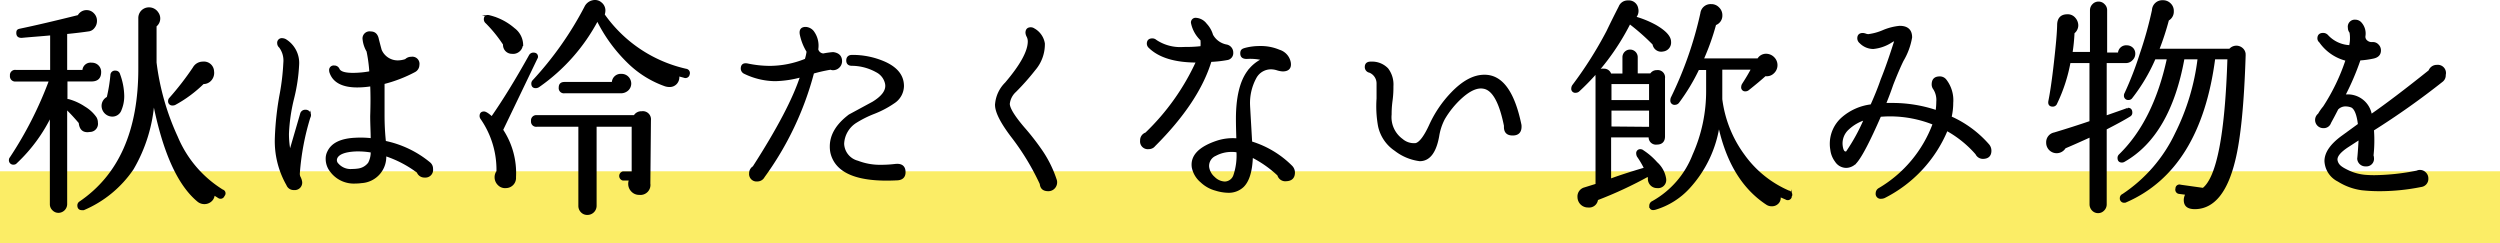 <svg xmlns="http://www.w3.org/2000/svg" viewBox="0 0 346.5 33.74"><defs><style>.cls-1{opacity:0.6;}.cls-2{fill:#f8e100;}.cls-3{stroke:#000;stroke-linecap:round;stroke-miterlimit:10;stroke-width:0.26px;}</style></defs><g id="レイヤー_2" data-name="レイヤー 2"><g id="_1_秋は冷たくない飲み物を" data-name="1_秋は冷たくない飲み物を"><g class="cls-1"><rect class="cls-2" y="23.74" width="346.5" height="10"/></g><path class="cls-3" d="M13.89,10c0,.77-.4,1.16-1.21,1.16H9.22v2.72a.58.58,0,0,1,.32,0,7.57,7.57,0,0,1,2.16,1,5.08,5.08,0,0,1,1.55,1.42,1.32,1.32,0,0,1,.19.7,1,1,0,0,1-1,1.16c-.85.15-1.32-.24-1.4-1.16-.5-.59-1.11-1.28-1.86-2V28.32a1.09,1.09,0,0,1-1.09,1.05,1,1,0,0,1-.73-.32,1,1,0,0,1-.32-.73V16a22.22,22.22,0,0,1-4.8,6.53.43.43,0,0,1-.32.16.48.48,0,0,1-.55-.55.38.38,0,0,1,.1-.25A52.6,52.6,0,0,0,6.92,11.17H2.18a.6.6,0,0,1-.67-.68.59.59,0,0,1,.67-.67h4.9V4.77C5.6,4.91,4.23,5,3,5.12c-.41,0-.61-.16-.61-.55s.15-.41.45-.48Q6,3.43,10.88,2.21A1.26,1.26,0,0,1,12,1.53a1.24,1.24,0,0,1,.92.4,1.31,1.31,0,0,1,.39,1,1.37,1.37,0,0,1-.29.83,1.08,1.08,0,0,1-.67.45c-1,.15-2.06.27-3.17.38V9.82h2.37a1,1,0,0,1,1.15-1A1.14,1.14,0,0,1,13.89,10ZM31,27.1a.45.45,0,0,1-.7.23l-.67-.42a1.17,1.17,0,0,1-.39.9,1.33,1.33,0,0,1-.93.35,1.37,1.37,0,0,1-.83-.29Q23.31,24.45,21.28,14a21.38,21.38,0,0,1-2.89,9.41A15.58,15.58,0,0,1,11.59,29a.8.8,0,0,1-.23,0q-.51,0-.51-.54a.52.52,0,0,1,.19-.39q8.3-5.6,8.26-18.65V2.53a1.36,1.36,0,0,1,.4-1,1.34,1.34,0,0,1,.94-.38,1.39,1.39,0,0,1,1.19.64,1.31,1.31,0,0,1,.25.8,1.29,1.29,0,0,1-.51,1V8.67A34.73,34.73,0,0,0,24.52,19a15.91,15.91,0,0,0,6.3,7.39A.42.42,0,0,1,31,27.1ZM16.72,15.2a1.2,1.2,0,0,1-1.2.83,1.37,1.37,0,0,1-1.31-1.31,1.27,1.27,0,0,1,.71-1.19,22,22,0,0,0,.51-3.1A.5.5,0,0,1,16,9.92a.5.5,0,0,1,.51.38,9,9,0,0,1,.58,3A4.85,4.85,0,0,1,16.72,15.2ZM29.54,9.89a1.45,1.45,0,0,1-.3,1.12,1.31,1.31,0,0,1-1.08.51,17.58,17.58,0,0,1-3.93,2.91.68.68,0,0,1-.29.06.45.45,0,0,1-.51-.51.49.49,0,0,1,.13-.32,40,40,0,0,0,3.29-4.25,1.45,1.45,0,0,1,1.28-.74A1.27,1.27,0,0,1,29.54,9.89Z"/><path class="cls-3" d="M42.93,16.13A34.75,34.75,0,0,0,41.43,24a1.08,1.08,0,0,0,.09.54,2,2,0,0,1,.23.67.9.9,0,0,1-1,1,.93.93,0,0,1-.93-.6,12.16,12.16,0,0,1-1.6-6.4,41.13,41.13,0,0,1,.7-6.31,32,32,0,0,0,.48-4.19,3.16,3.16,0,0,0-.61-2.21A.66.66,0,0,1,38.55,6a.51.51,0,0,1,.57-.58,1,1,0,0,1,.45.13,3.73,3.73,0,0,1,1.76,3.43,24,24,0,0,1-.7,4.67,24.35,24.35,0,0,0-.71,4.89,12.41,12.41,0,0,0,.26,2.56l1.54-5.28a.59.59,0,0,1,.6-.48.61.61,0,0,1,.61.84Zm16.58,6.46a1,1,0,0,1,.38.83.93.93,0,0,1-1,1.06,1,1,0,0,1-1-.64A15.51,15.51,0,0,0,53.4,21.5a3.51,3.51,0,0,1-3.3,3.75,6.55,6.55,0,0,1-.86.06,3.94,3.94,0,0,1-3.36-1.57,2.72,2.72,0,0,1-.61-1.69,2.05,2.05,0,0,1,.22-1c.53-1.14,1.79-1.74,3.78-1.83a12.94,12.94,0,0,1,2.24.07c0-1-.07-2-.07-3.2q.08-2.37,0-4.26a12.4,12.4,0,0,1-1.92.16c-2,0-3.26-.64-3.71-1.92a.83.83,0,0,1-.06-.29.5.5,0,0,1,.57-.57.63.63,0,0,1,.61.38c.19.43.84.64,2,.64A13.63,13.63,0,0,0,51.32,10a20.64,20.64,0,0,0-.39-2.91,4,4,0,0,1-.54-1.6.85.85,0,0,1,1-1q.82,0,1,1c.09.34.21.83.39,1.47a2.55,2.55,0,0,0,2.33,1.54,3.47,3.47,0,0,0,1.12-.19A1.06,1.06,0,0,1,57,8a.86.86,0,0,1,1,1,1,1,0,0,1-.51.86,19,19,0,0,1-4.32,1.67c0,1.25,0,2.65,0,4.19,0,.81,0,2.12.19,3.93A14.17,14.17,0,0,1,59.51,22.59Zm-8-1.57a11.13,11.13,0,0,0-2.21-.16c-1.49.07-2.38.41-2.66,1a.77.77,0,0,0,.16.89,2.37,2.37,0,0,0,2,.8,5.79,5.79,0,0,0,.83-.06,2.23,2.23,0,0,0,1.51-.87A3.25,3.25,0,0,0,51.51,21ZM53.4,9.5A3.57,3.57,0,0,1,53,9.31l0,.29Z"/><path class="cls-3" d="M74.34,8.13Q71.75,13.53,69.6,18a10.82,10.82,0,0,1,1.79,6.56,1.28,1.28,0,0,1-1.28,1.38,1.23,1.23,0,0,1-1-.37,1.39,1.39,0,0,1-.43-1,1.32,1.32,0,0,1,.26-.8,12.48,12.48,0,0,0-2.21-7.33.61.61,0,0,1-.13-.35q0-.51.48-.51c.21,0,.58.23,1.09.7q2.49-3.58,5.25-8.54a.56.56,0,0,1,.51-.32q.51,0,.51.48A.88.88,0,0,1,74.34,8.13Zm-2-1.89a1.19,1.19,0,0,1-.46.83,1.2,1.2,0,0,1-.91.26,1.1,1.1,0,0,1-1.12-1.19,18.94,18.94,0,0,0-2.43-3,.59.59,0,0,1-.23-.45c0-.42.23-.57.67-.44A8.11,8.11,0,0,1,71.23,4,2.82,2.82,0,0,1,72.38,6.24Zm17.67,19.2a1.26,1.26,0,0,1-1.41,1.44,1.32,1.32,0,0,1-1-.42,1.38,1.38,0,0,1-.4-1,1.33,1.33,0,0,1,.13-.57h-1a.52.52,0,0,1,0-1h1.35V17.44H82.56V28.51a1.14,1.14,0,0,1-1.15,1.15,1.06,1.06,0,0,1-.8-.33,1.13,1.13,0,0,1-.32-.82V17.44H74.4a.59.59,0,0,1-.67-.67.6.6,0,0,1,.67-.68H87.94a1.08,1.08,0,0,1,1-.54,1,1,0,0,1,1.15,1.12ZM95.46,10.3a.46.46,0,0,1-.64.35L94,10.43a1.26,1.26,0,0,1-.27,1.09,1.18,1.18,0,0,1-.94.41,2,2,0,0,1-.58-.09A13.93,13.93,0,0,1,87,8.56a21.3,21.3,0,0,1-4.2-5.81,26,26,0,0,1-8.1,9.18.75.75,0,0,1-.45.16q-.48,0-.48-.51a.53.53,0,0,1,.13-.35A46.79,46.79,0,0,0,81.12,1,1.5,1.5,0,0,1,82.18.16,1.24,1.24,0,0,1,83.3.45a1.28,1.28,0,0,1,.48,1,2,2,0,0,1-.1.58A19.06,19.06,0,0,0,95.07,9.66.47.47,0,0,1,95.46,10.3Zm-8.1,1.28a1.17,1.17,0,0,1-.38.87,1.36,1.36,0,0,1-.93.35H78.24a.59.59,0,0,1-.67-.67c0-.43.22-.64.67-.64h6.69a1.1,1.1,0,0,1,1.21-1.12,1.17,1.17,0,0,1,.87.36A1.22,1.22,0,0,1,87.36,11.58Z"/><path class="cls-3" d="M116.58,8.48a1.09,1.09,0,0,1-.34.8,1.11,1.11,0,0,1-.78.32.71.71,0,0,1-.32-.07,20.62,20.62,0,0,0-2.44.55,43,43,0,0,1-6.84,14.4,1,1,0,0,1-.9.54.9.9,0,0,1-1-1,1,1,0,0,1,.48-.87q5.08-7.9,6.59-12.57a14.61,14.61,0,0,1-3.59.54,9.89,9.89,0,0,1-4.22-1,.68.68,0,0,1-.42-.61q0-.77.87-.57a15.27,15.27,0,0,0,3,.32,13.27,13.27,0,0,0,5-1,6.08,6.08,0,0,0,.25-1.12A7.31,7.31,0,0,1,111,4.86c-.15-.66.07-1,.67-1a1.4,1.4,0,0,1,1,.51,3.25,3.25,0,0,1,.61,2.47.91.91,0,0,0,.83.7,12.19,12.19,0,0,1,1.35-.19C116.2,7.44,116.58,7.82,116.58,8.48Zm8.8,15.39c0,.66-.39,1-1.15,1q-8,.39-9-3.68a4.13,4.13,0,0,1-.09-.89q0-2.37,2.59-4.32L121,14.21c1.37-.84,2-1.72,1.79-2.66a2.46,2.46,0,0,0-1.31-1.66,7.15,7.15,0,0,0-3.42-.9c-.43,0-.64-.22-.64-.61s.22-.64.67-.64a11,11,0,0,1,4.45.9c1.75.77,2.62,1.86,2.62,3.29a2.78,2.78,0,0,1-1.28,2.28,13.39,13.39,0,0,1-2.72,1.44,14.81,14.81,0,0,0-2.56,1.28,3.74,3.74,0,0,0-1.73,3,2.66,2.66,0,0,0,2,2.47,8.63,8.63,0,0,0,3.32.57,16.48,16.48,0,0,0,1.92-.12Q125.38,22.72,125.38,23.87Z"/><path class="cls-3" d="M146.32,24.89a1,1,0,0,1,.07.36,1.11,1.11,0,0,1-.32.8,1.07,1.07,0,0,1-.77.32c-.68,0-1-.3-1.06-.9a34.41,34.41,0,0,0-4.06-6.66c-1.43-1.9-2.14-3.32-2.14-4.28a4.61,4.61,0,0,1,1.37-3q3.17-3.72,3.17-5.79a1.52,1.52,0,0,0-.16-.69,1.25,1.25,0,0,1-.16-.5c0-.42.2-.64.61-.64a.74.74,0,0,1,.41.13,2.76,2.76,0,0,1,1.41,2,5.39,5.39,0,0,1-1.31,3.61,32.83,32.83,0,0,1-2.66,3,2.74,2.74,0,0,0-.89,1.73c0,.64.68,1.74,2,3.3a33.64,33.64,0,0,1,2.36,3A15.89,15.89,0,0,1,146.32,24.89Z"/><path class="cls-3" d="M170.12,8.19a16.66,16.66,0,0,1-2.33.26q-1.72,5.66-7.78,11.71a1,1,0,0,1-.8.38.94.94,0,0,1-1.06-1.05,1,1,0,0,1,.68-1,32.42,32.42,0,0,0,7.07-9.95q-4.54,0-6.59-2a.68.68,0,0,1-.23-.48c0-.41.22-.61.64-.61a.72.72,0,0,1,.48.19,6.11,6.11,0,0,0,3.84,1c.62,0,1.44,0,2.47-.12a5.29,5.29,0,0,0,0-1,4.42,4.42,0,0,1-1.31-2.34.51.51,0,0,1,.57-.58,1.89,1.89,0,0,1,1.38.77A3.62,3.62,0,0,1,168,4.86,2.85,2.85,0,0,0,170,6.3a1,1,0,0,1,.8,1A.84.84,0,0,1,170.12,8.19ZM179,23.07a1.23,1.23,0,0,1,.35.83c0,.71-.37,1.07-1.12,1.09a1,1,0,0,1-1.06-.74,15.53,15.53,0,0,0-3.65-2.56c-.06,2-.48,3.38-1.24,4.13a2.86,2.86,0,0,1-2.05.77,6.19,6.19,0,0,1-1.73-.29,4.61,4.61,0,0,1-2-1.12,3.44,3.44,0,0,1-1.19-2q-.32-2.31,3.36-3.55a6.92,6.92,0,0,1,2.82-.32q-.06-1.8-.06-2.82,0-4.41,1.53-6.53a5.28,5.28,0,0,1,2.08-1.73,7.56,7.56,0,0,0-2.24-.19c-.51,0-.77-.19-.77-.64s.2-.53.58-.64a7.73,7.73,0,0,1,2-.25,6.49,6.49,0,0,1,2.69.51,2.12,2.12,0,0,1,1.47,1.63c.13.75-.22,1.12-1,1.12a3.2,3.2,0,0,1-.72-.14,3,3,0,0,0-.84-.15,2.43,2.43,0,0,0-2.18,1.25,7.34,7.34,0,0,0-.9,3.87c0,.11.1,1.81.29,5.12A13.41,13.41,0,0,1,179,23.07ZM171.5,21a3.26,3.26,0,0,0-.74-.07,4.63,4.63,0,0,0-2.3.55,1.65,1.65,0,0,0-1,1.69,2.37,2.37,0,0,0,.82,1.46,2.2,2.2,0,0,0,1.49.66,1.42,1.42,0,0,0,1.31-1A8.63,8.63,0,0,0,171.5,21Z"/><path class="cls-3" d="M210.75,17.34c.07.88-.3,1.31-1.09,1.31s-1.13-.4-1.08-1.21q-1-5-3-5.28c-.87-.15-1.9.31-3.07,1.37a12.55,12.55,0,0,0-2.37,2.92,7.75,7.75,0,0,0-.8,2.43c-.4,2.22-1.26,3.33-2.56,3.33a6.93,6.93,0,0,1-3.39-1.41,5.34,5.34,0,0,1-2.27-3.36,15.28,15.28,0,0,1-.2-3.78c0-1.11,0-1.81,0-2.11a1.74,1.74,0,0,0-1.08-1.6.66.66,0,0,1-.55-.67c0-.43.26-.63.77-.61a2.93,2.93,0,0,1,2.24.9,3.54,3.54,0,0,1,.7,2.36c0,.45,0,1.11-.12,2s-.13,1.51-.13,1.94a3.85,3.85,0,0,0,1.57,3.49,2.52,2.52,0,0,0,1.92.6c.57-.15,1.24-1,2-2.68a15.93,15.93,0,0,1,3-4.39q2.31-2.4,4.48-2.4C208.15,10.46,209.81,12.76,210.75,17.34Z"/><path class="cls-3" d="M231.48,5.79a1.11,1.11,0,0,1-1,1.22,1.08,1.08,0,0,1-1.31-.9,30.08,30.08,0,0,0-3.3-2.91,32.9,32.9,0,0,1-7.07,9.37.61.61,0,0,1-.41.16.42.42,0,0,1-.48-.48.73.73,0,0,1,.12-.38,54.25,54.25,0,0,0,4.74-7.49c.55-1.15,1.12-2.29,1.7-3.42a1.2,1.2,0,0,1,1.18-.77,1.18,1.18,0,0,1,1.28,1,1.29,1.29,0,0,1-.32,1.22,13.48,13.48,0,0,1,2.88,1.18C230.8,4.36,231.48,5.09,231.48,5.79Zm-.68,19a1,1,0,0,1-1.12,1.15,1.12,1.12,0,0,1-.84-.35,1.15,1.15,0,0,1-.31-.9c0-.09-.05-.2-.09-.35a55.85,55.85,0,0,1-7.08,3.29,1.11,1.11,0,0,1-1.24,1,1.32,1.32,0,0,1-1.35-1.31,1.16,1.16,0,0,1,.83-1.21l1.67-.52V19.65q0-6.6,0-9a.88.88,0,0,1,1-1,.9.9,0,0,1,.93.67H225V7.93a.93.93,0,0,1,1.86,0V10.3h1.95a.93.93,0,0,1,.83-.45.88.88,0,0,1,1,1v8.06c0,.64-.33,1-1,1a.88.88,0,0,1-1-1h-5.47v6q1.69-.64,4.83-1.57a12.83,12.83,0,0,0-1-1.7.83.83,0,0,1-.09-.35.42.42,0,0,1,.48-.48.51.51,0,0,1,.32.13,9.2,9.2,0,0,1,1.88,1.63A3.73,3.73,0,0,1,230.8,24.77ZM228.69,14V11.52h-5.47V14Zm0,3.71V15.2h-5.47v2.46Zm19.52,9.57a.44.44,0,0,1-.67.26l-.9-.39a1,1,0,0,1-.2.93,1.11,1.11,0,0,1-.88.38,1.19,1.19,0,0,1-.71-.22q-5-3.3-6.62-11A16.35,16.35,0,0,1,234.1,26a10.34,10.34,0,0,1-4.67,2.94c-.47.13-.71,0-.71-.44a.58.58,0,0,1,.36-.52,12.69,12.69,0,0,0,5.63-6.49,21.63,21.63,0,0,0,1.89-9V9.57h-1.22a27.54,27.54,0,0,1-2.75,4.57.59.59,0,0,1-.48.26.45.45,0,0,1-.51-.51.87.87,0,0,1,.06-.32,52.2,52.2,0,0,0,4.1-11.72A1.3,1.3,0,0,1,237.17.7a1.32,1.32,0,0,1,1,.42,1.34,1.34,0,0,1,.42,1,1.27,1.27,0,0,1-.86,1.25A33.22,33.22,0,0,1,236,8.22h7.68a1.25,1.25,0,0,1,1.12-.64,1.44,1.44,0,0,1,1,.43,1.42,1.42,0,0,1,.43,1,1.4,1.4,0,0,1-.48,1.08,1.26,1.26,0,0,1-1.09.33c-.59.53-1.37,1.19-2.33,1.95a.6.6,0,0,1-.39.16.42.42,0,0,1-.48-.48.74.74,0,0,1,.1-.35c.51-.79.94-1.51,1.28-2.17h-4.26v2.59c0,.42,0,1,0,1.63a16.59,16.59,0,0,0,3.11,7.78,14.92,14.92,0,0,0,6.2,5A.46.46,0,0,1,248.21,27.23Z"/><path class="cls-3" d="M275.56,20.06a1.22,1.22,0,0,1,.32.83c0,.66-.36,1-1.06,1a1,1,0,0,1-.9-.58,15.15,15.15,0,0,0-4.09-3.3,18.32,18.32,0,0,1-8.67,9.32,1.14,1.14,0,0,1-.42.09.56.56,0,0,1-.64-.64.7.7,0,0,1,.38-.61,17.51,17.51,0,0,0,7.52-9A16.29,16.29,0,0,0,262,16q-.71,0-1.41.06-2.28,5.22-3.36,6.44a1.85,1.85,0,0,1-1.34.64,1.72,1.72,0,0,1-1.44-.8,3.25,3.25,0,0,1-.64-1.6,4.56,4.56,0,0,1-.07-.8,4.74,4.74,0,0,1,1.63-3.59,7.44,7.44,0,0,1,4-1.76c.6-1.34,1.07-2.52,1.41-3.52.58-1.43,1.23-3.28,1.95-5.57a2.56,2.56,0,0,0-.61.29,5.59,5.59,0,0,1-2.49.87,2.53,2.53,0,0,1-1.79-.77.75.75,0,0,1-.29-.58c0-.4.21-.61.64-.61a1.45,1.45,0,0,1,.37.08,1.13,1.13,0,0,0,.4.08A7.54,7.54,0,0,0,261,4.3a7.77,7.77,0,0,1,2.29-.59c1.07,0,1.6.49,1.6,1.47a9.34,9.34,0,0,1-1.18,3.2c-.36.73-.85,1.85-1.44,3.36-.26.77-.59,1.65-1,2.66l1.08,0a19,19,0,0,1,6.05,1,9.34,9.34,0,0,0,.1-1.31,2.9,2.9,0,0,0-.42-1.76,1,1,0,0,1-.22-.61c0-.69.33-1,1-1a1,1,0,0,1,.8.39,4.54,4.54,0,0,1,.93,3.13,8.94,8.94,0,0,1-.23,2A15,15,0,0,1,275.56,20.06Zm-17.09-3.55a6,6,0,0,0-2.31,1.34,2.7,2.7,0,0,0-.89,2.37q.12.9.51.9l.16,0A26.1,26.1,0,0,0,258.47,16.51Z"/><path class="cls-3" d="M295.82,7.45a1.07,1.07,0,0,1-.35.8,1.08,1.08,0,0,1-.8.36h-2.81v7.55c2.09-.73,3.11-1.09,3.07-1.09q.48,0,.48.54a.45.45,0,0,1-.23.42c-.85.53-2,1.14-3.32,1.82V28.32a1.07,1.07,0,0,1-.32.77,1,1,0,0,1-.74.32,1,1,0,0,1-.75-.32,1.11,1.11,0,0,1-.31-.77V18.88c-1.3.59-2.48,1.12-3.55,1.57a1.32,1.32,0,0,1-2.46-.68,1.24,1.24,0,0,1,1-1.28q2.63-.79,5-1.6V8.61h-2.88A22.37,22.37,0,0,1,285,14.3a.51.51,0,0,1-.48.35c-.41,0-.57-.22-.48-.67.23-1.13.49-2.89.76-5.28s.43-4.13.45-5.21c0-.92.45-1.38,1.28-1.38a1.21,1.21,0,0,1,1,.43,1.47,1.47,0,0,1,.39,1,1.3,1.3,0,0,1-.52,1,25.34,25.34,0,0,1-.28,2.79h2.68V1.41a1.05,1.05,0,0,1,.31-.74,1,1,0,0,1,.75-.32,1,1,0,0,1,.74.32,1,1,0,0,1,.32.74v6h1.76a1,1,0,0,1,1.08-1,1.09,1.09,0,0,1,.79.32A1,1,0,0,1,295.82,7.45Zm15.3.13q-.31,10.08-1.44,14.63-1.6,6.59-5.44,6.65c-1,0-1.44-.36-1.44-1.15a1.56,1.56,0,0,1,.26-.83l-1-.13a.46.46,0,0,1-.41-.61.42.42,0,0,1,.57-.41l3.14.44q3-2.33,3.49-18.08H306.9q-2,15.33-12.2,19.81a.59.59,0,0,1-.25.07.46.46,0,0,1-.51-.52.47.47,0,0,1,.29-.44,20.92,20.92,0,0,0,7.35-8.48,31.73,31.73,0,0,0,3.14-10.44h-2.08q-1.92,10.61-8.22,14.21a.6.6,0,0,1-.32.1q-.48,0-.48-.51a.53.53,0,0,1,.16-.39q4.8-4.66,6.69-13.41h-1.83a24.57,24.57,0,0,1-3.2,5.41.49.49,0,0,1-.42.23.46.46,0,0,1-.51-.52.47.47,0,0,1,.07-.25,45.7,45.7,0,0,0,2.14-5.54,52.78,52.78,0,0,0,1.67-6A1.31,1.31,0,0,1,299.76.16a1.36,1.36,0,0,1,1,.4,1.3,1.3,0,0,1,.4,1,1.29,1.29,0,0,1-.67,1.19,38.24,38.24,0,0,1-1.35,4.13h9.92a1.18,1.18,0,0,1,1.71-.1A1.07,1.07,0,0,1,311.12,7.58Z"/><path class="cls-3" d="M338.85,10.37a1,1,0,0,1-.38.86A109.29,109.29,0,0,1,328.9,18a19.4,19.4,0,0,1-.06,3.56.87.87,0,0,1,.06.32.92.92,0,0,1-1,1.05,1,1,0,0,1-1.06-.93c.07-.62.13-1.54.2-2.78l-1.54,1c-1.24.79-1.78,1.48-1.63,2.08s.56.91,1.36,1.31a7,7,0,0,0,2.48.74q.63.06,1.41.06a31.67,31.67,0,0,0,5.88-.64.92.92,0,0,1,.39-.09,1,1,0,0,1,.73.3,1,1,0,0,1,.32.75,1,1,0,0,1-.89,1.06,29,29,0,0,1-5.76.58,22.91,22.91,0,0,1-2.44-.13,8.21,8.21,0,0,1-3.26-1.19,3.21,3.21,0,0,1-1.79-2.72q0-1.72,2.4-3.45l2.24-1.63c-.17-1.41-.51-2.23-1-2.47a2.32,2.32,0,0,0-.79-.16,1.54,1.54,0,0,0-1.19.48q-.51,1-1,1.89a.92.92,0,0,1-.93.64,1,1,0,0,1-.64-1.79,6.39,6.39,0,0,1,.7-1,28,28,0,0,0,3.14-6.53,6.3,6.3,0,0,1-3.68-2.53.59.59,0,0,1-.23-.45c0-.43.23-.64.68-.64a.79.79,0,0,1,.57.26,4.47,4.47,0,0,0,3.14,1.44,4.88,4.88,0,0,0,.06-1.92.9.9,0,0,1-.22-.61.84.84,0,0,1,.93-1,1,1,0,0,1,.7.32,2.16,2.16,0,0,1,.54,1.82.79.79,0,0,0,.31.72,1.07,1.07,0,0,0,.78.24.91.91,0,0,1,.75.29,1,1,0,0,1,.31.74q0,.8-.93,1a12.6,12.6,0,0,1-1.89.26,36,36,0,0,1-2.14,5,3.25,3.25,0,0,1,3.71,2.72q3.1-2.14,8.1-6.14a1.08,1.08,0,0,1,1.05-.71A1,1,0,0,1,338.85,10.37Z"/></g></g></svg>